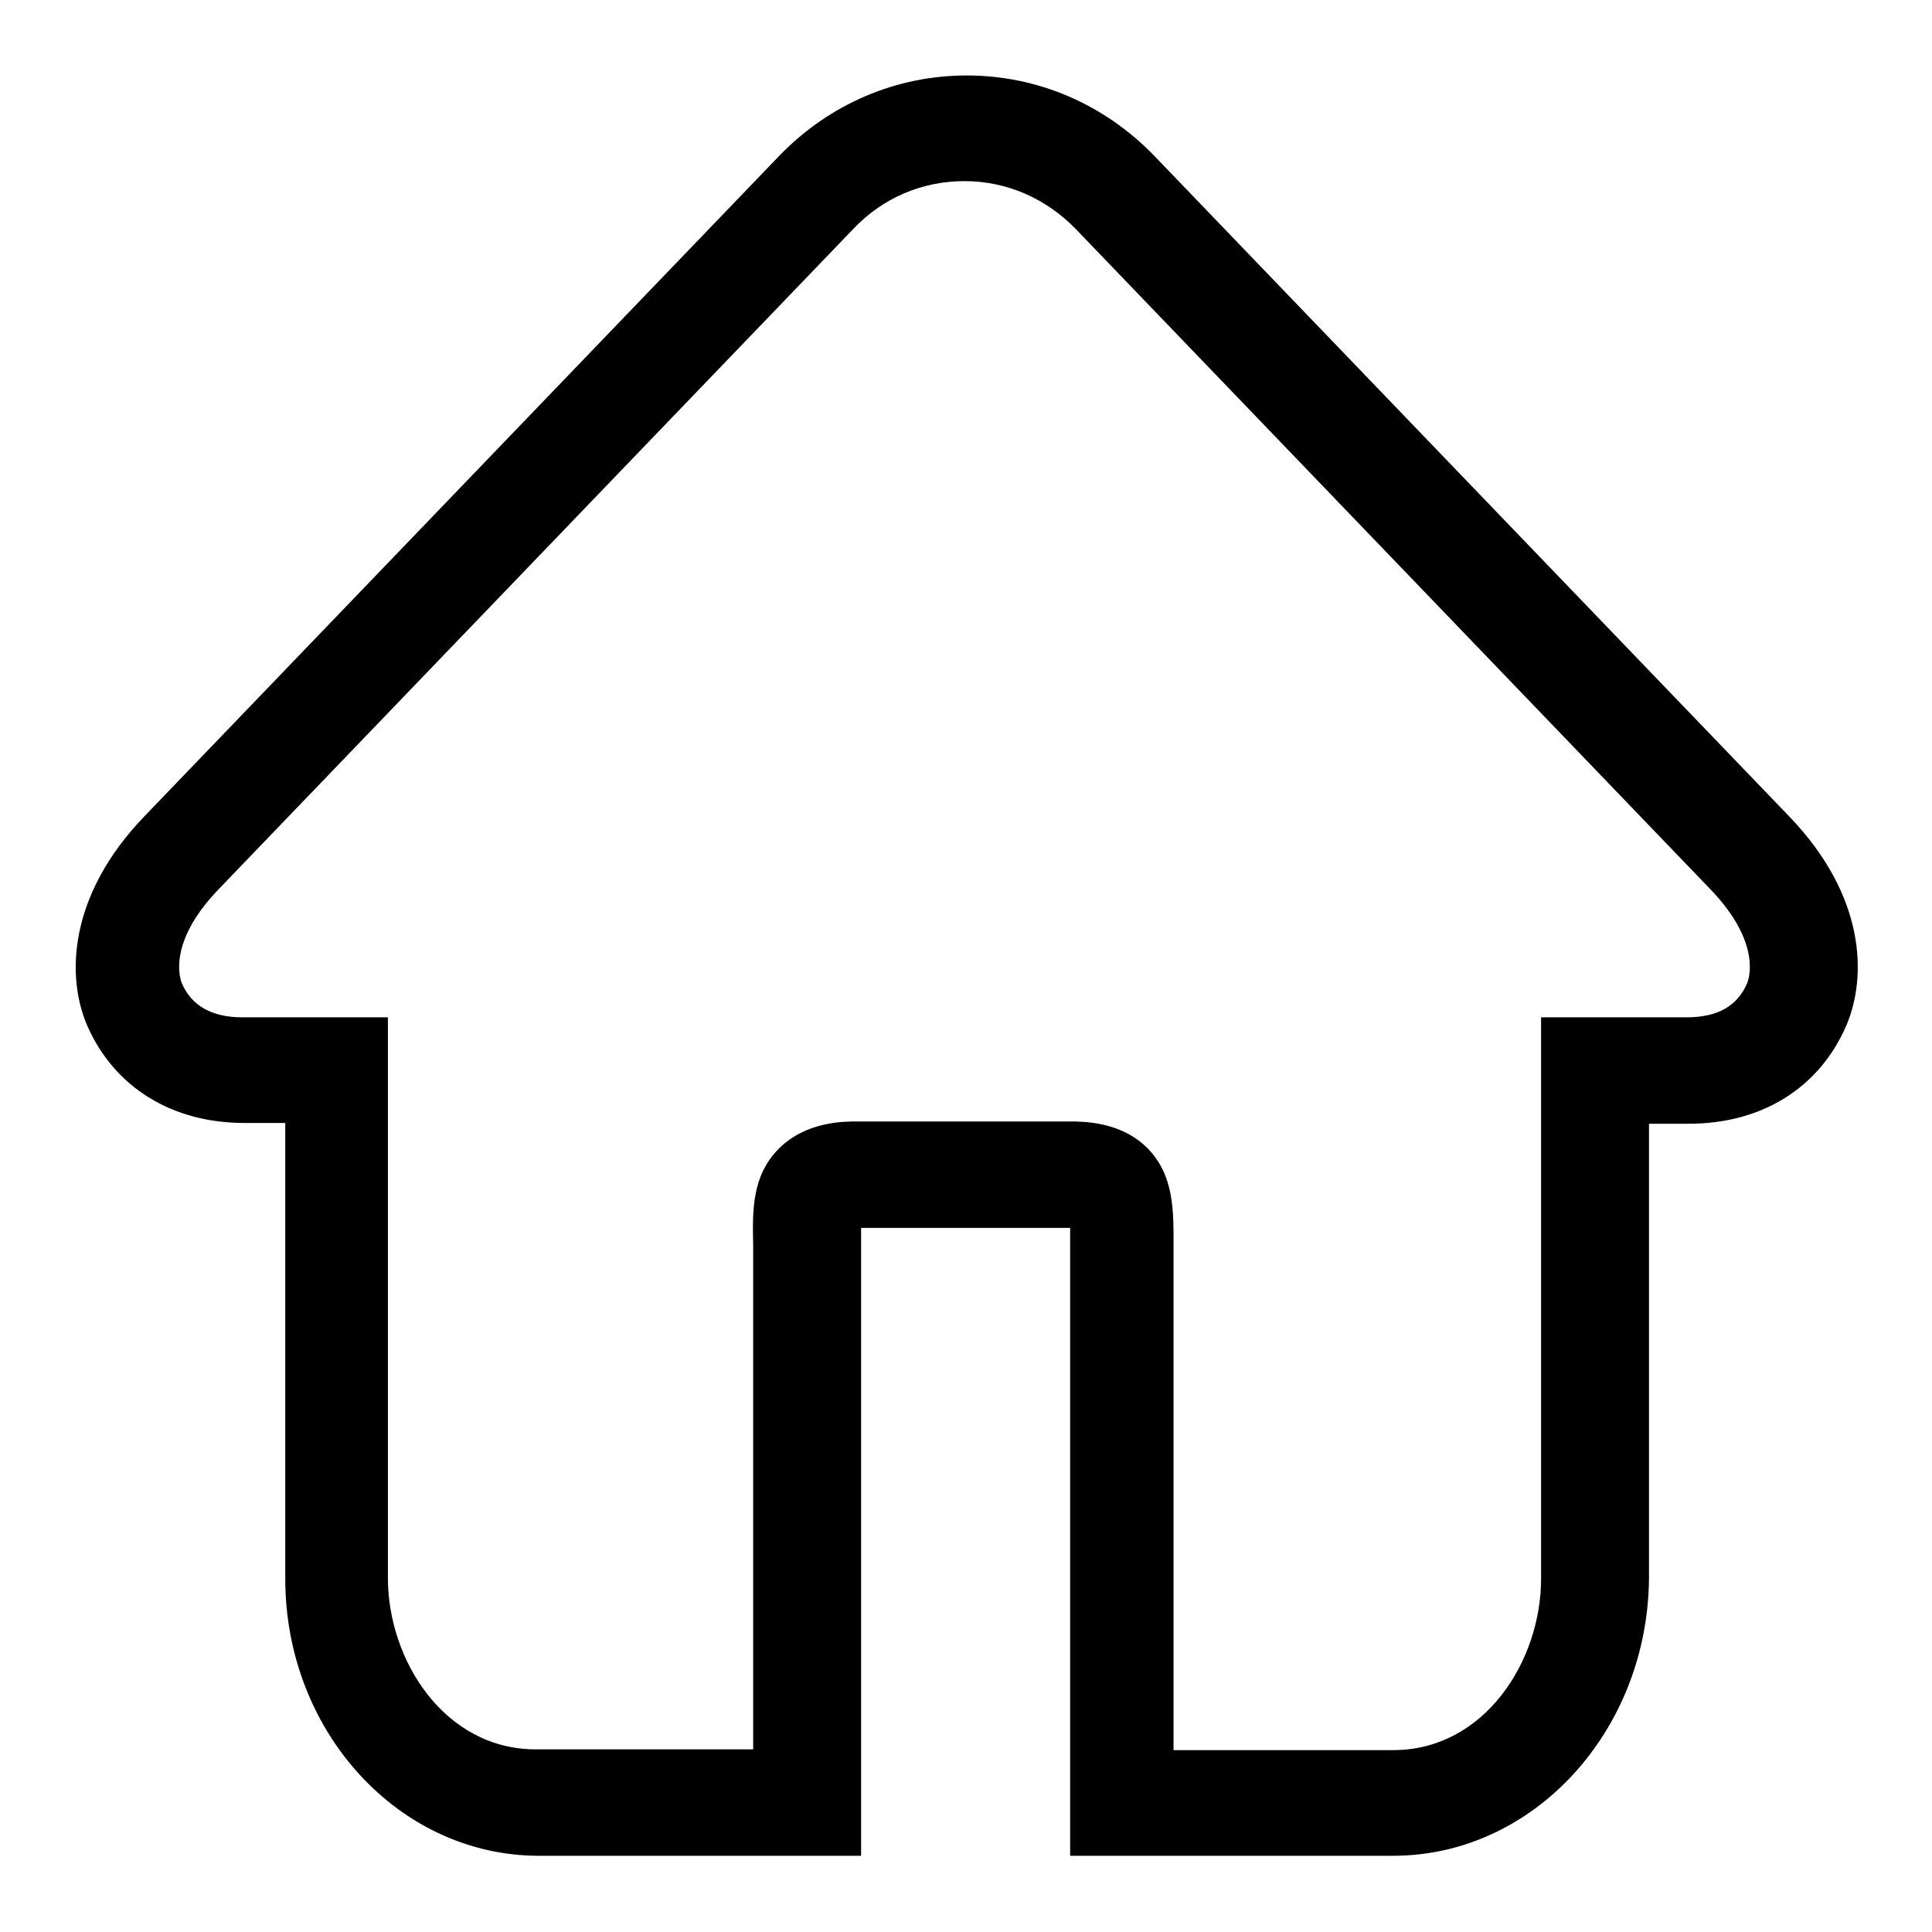 <?xml version="1.0" encoding="utf-8"?>
<!-- Svg Vector Icons : http://www.onlinewebfonts.com/icon -->
<!DOCTYPE svg PUBLIC "-//W3C//DTD SVG 1.1//EN" "http://www.w3.org/Graphics/SVG/1.1/DTD/svg11.dtd">
<svg version="1.1" xmlns="http://www.w3.org/2000/svg" xmlns:xlink="http://www.w3.org/1999/xlink" x="0px" y="0px" viewBox="0 0 256 256" enable-background="new 0 0 256 256" xml:space="preserve">
<g><g><path fill="#000000" d="M184.6,245.9h-42.8v-78.3c0-1,0-1.9,0-2.8c0-0.7,0-1.4,0-2.1h-27.7c0,0.7,0,1.5,0,2.1c0,0.9,0,1.8,0,2.8v78.3H71.4c-18.5,0-33.6-16.4-33.6-36.7v-60.4h-5.4c-9.6,0-17.2-4.7-20.8-12.8c-2.9-6.6-2.5-17.4,7.5-27.8l84.2-87.6c6.6-6.8,15.4-10.6,24.8-10.6c9.4,0,18.2,3.8,24.8,10.6l84.2,87.6c10,10.4,10.4,21.1,7.5,27.8c-3.6,8.2-11.2,12.9-20.8,12.9h-5.3v60.3C218.3,229.4,203.2,245.9,184.6,245.9z M155.8,231.9h28.8c12.1,0,19.6-11.8,19.6-22.7v-74.4h19.3c4.1,0,6.7-1.5,8-4.5c0.2-0.5,2-5.3-4.8-12.4l-84.2-87.6c-3.9-4-9.1-6.3-14.7-6.3s-10.8,2.2-14.7,6.3l-84.2,87.6c-6.8,7.1-5,11.9-4.8,12.4c1.3,3,4,4.5,8,4.5h19.3v74.3c0,10.9,7.5,22.7,19.6,22.7h28.8v-64.3c0-0.9,0-1.7,0-2.5c-0.1-4.5-0.2-9.2,3.4-12.8s8.6-3.6,10.3-3.6h28.3c1.7,0,6.8,0,10.3,3.6c3.5,3.6,3.4,8.3,3.4,12.8c0,0.8,0,1.6,0,2.5V231.9L155.8,231.9z"/></g></g>
</svg>